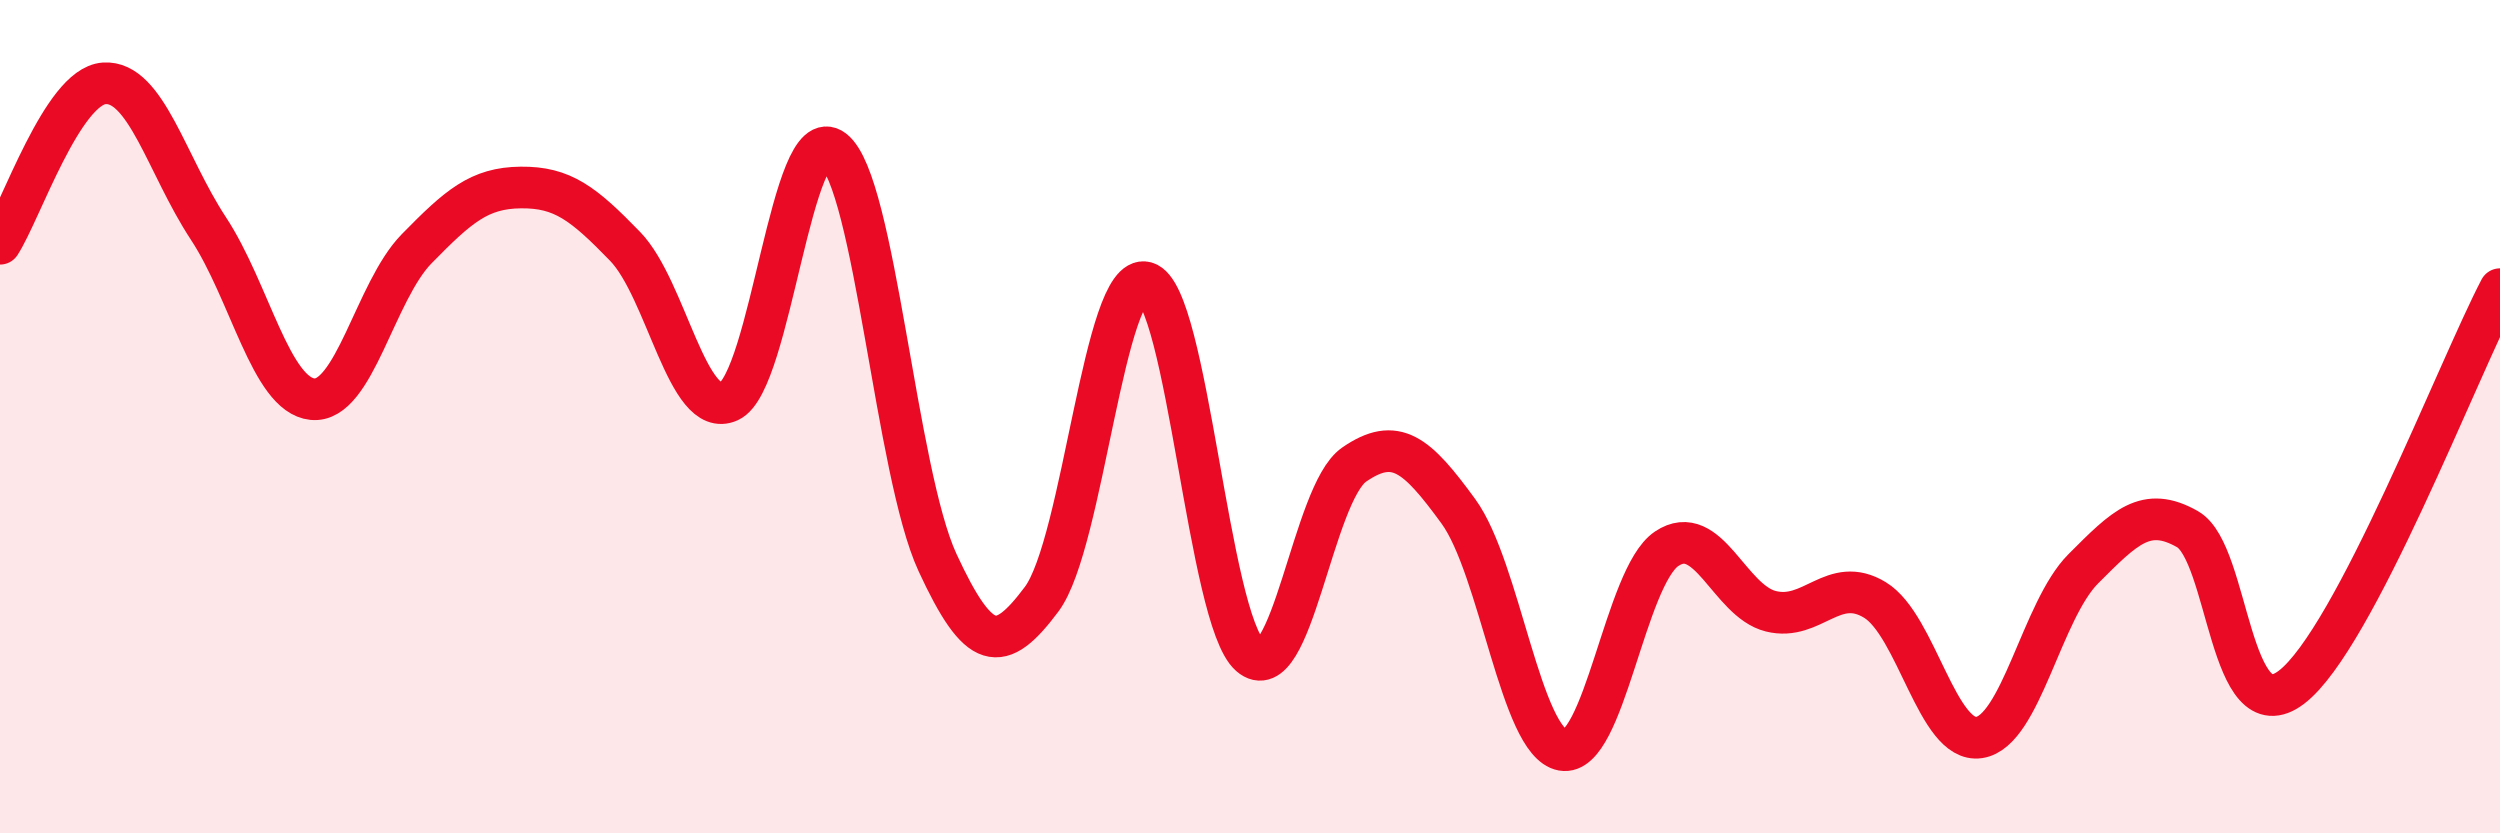 
    <svg width="60" height="20" viewBox="0 0 60 20" xmlns="http://www.w3.org/2000/svg">
      <path
        d="M 0,5.85 C 0.5,5.08 1.5,2.07 2.5,2 C 3.5,1.93 4,3.96 5,5.48 C 6,7 6.5,9.48 7.5,9.58 C 8.5,9.68 9,6.99 10,5.97 C 11,4.95 11.5,4.51 12.5,4.5 C 13.5,4.49 14,4.88 15,5.91 C 16,6.94 16.5,10.09 17.5,9.63 C 18.5,9.17 19,2.83 20,3.6 C 21,4.37 21.5,11.34 22.5,13.5 C 23.5,15.66 24,15.72 25,14.38 C 26,13.04 26.5,6.51 27.5,6.78 C 28.5,7.05 29,14.86 30,15.73 C 31,16.6 31.5,11.84 32.5,11.15 C 33.5,10.46 34,10.9 35,12.27 C 36,13.64 36.5,17.82 37.5,18 C 38.5,18.18 39,13.84 40,13.17 C 41,12.5 41.5,14.42 42.5,14.67 C 43.5,14.92 44,13.79 45,14.4 C 46,15.01 46.5,17.85 47.5,17.7 C 48.5,17.55 49,14.65 50,13.65 C 51,12.65 51.5,12.13 52.5,12.7 C 53.5,13.27 53.5,17.64 55,16.49 C 56.5,15.34 59,8.85 60,6.94L60 20L0 20Z"
        fill="#EB0A25"
        opacity="0.1"
        stroke-linecap="round"
        stroke-linejoin="round"
      />
      <path
        d="M 0,5.85 C 0.5,5.08 1.5,2.07 2.5,2 C 3.5,1.93 4,3.96 5,5.48 C 6,7 6.5,9.48 7.5,9.58 C 8.5,9.68 9,6.99 10,5.97 C 11,4.95 11.5,4.51 12.5,4.5 C 13.5,4.49 14,4.88 15,5.91 C 16,6.94 16.5,10.09 17.5,9.63 C 18.5,9.17 19,2.83 20,3.6 C 21,4.37 21.5,11.34 22.5,13.5 C 23.5,15.66 24,15.72 25,14.38 C 26,13.04 26.5,6.51 27.5,6.78 C 28.5,7.05 29,14.86 30,15.73 C 31,16.6 31.5,11.84 32.5,11.15 C 33.5,10.46 34,10.9 35,12.27 C 36,13.64 36.5,17.82 37.5,18 C 38.5,18.18 39,13.84 40,13.17 C 41,12.5 41.5,14.42 42.5,14.67 C 43.5,14.92 44,13.79 45,14.4 C 46,15.01 46.5,17.85 47.5,17.7 C 48.5,17.55 49,14.65 50,13.65 C 51,12.65 51.5,12.13 52.5,12.7 C 53.5,13.27 53.5,17.64 55,16.49 C 56.5,15.34 59,8.85 60,6.94"
        stroke="#EB0A25"
        stroke-width="1"
        fill="none"
        stroke-linecap="round"
        stroke-linejoin="round"
      />
    </svg>
  
